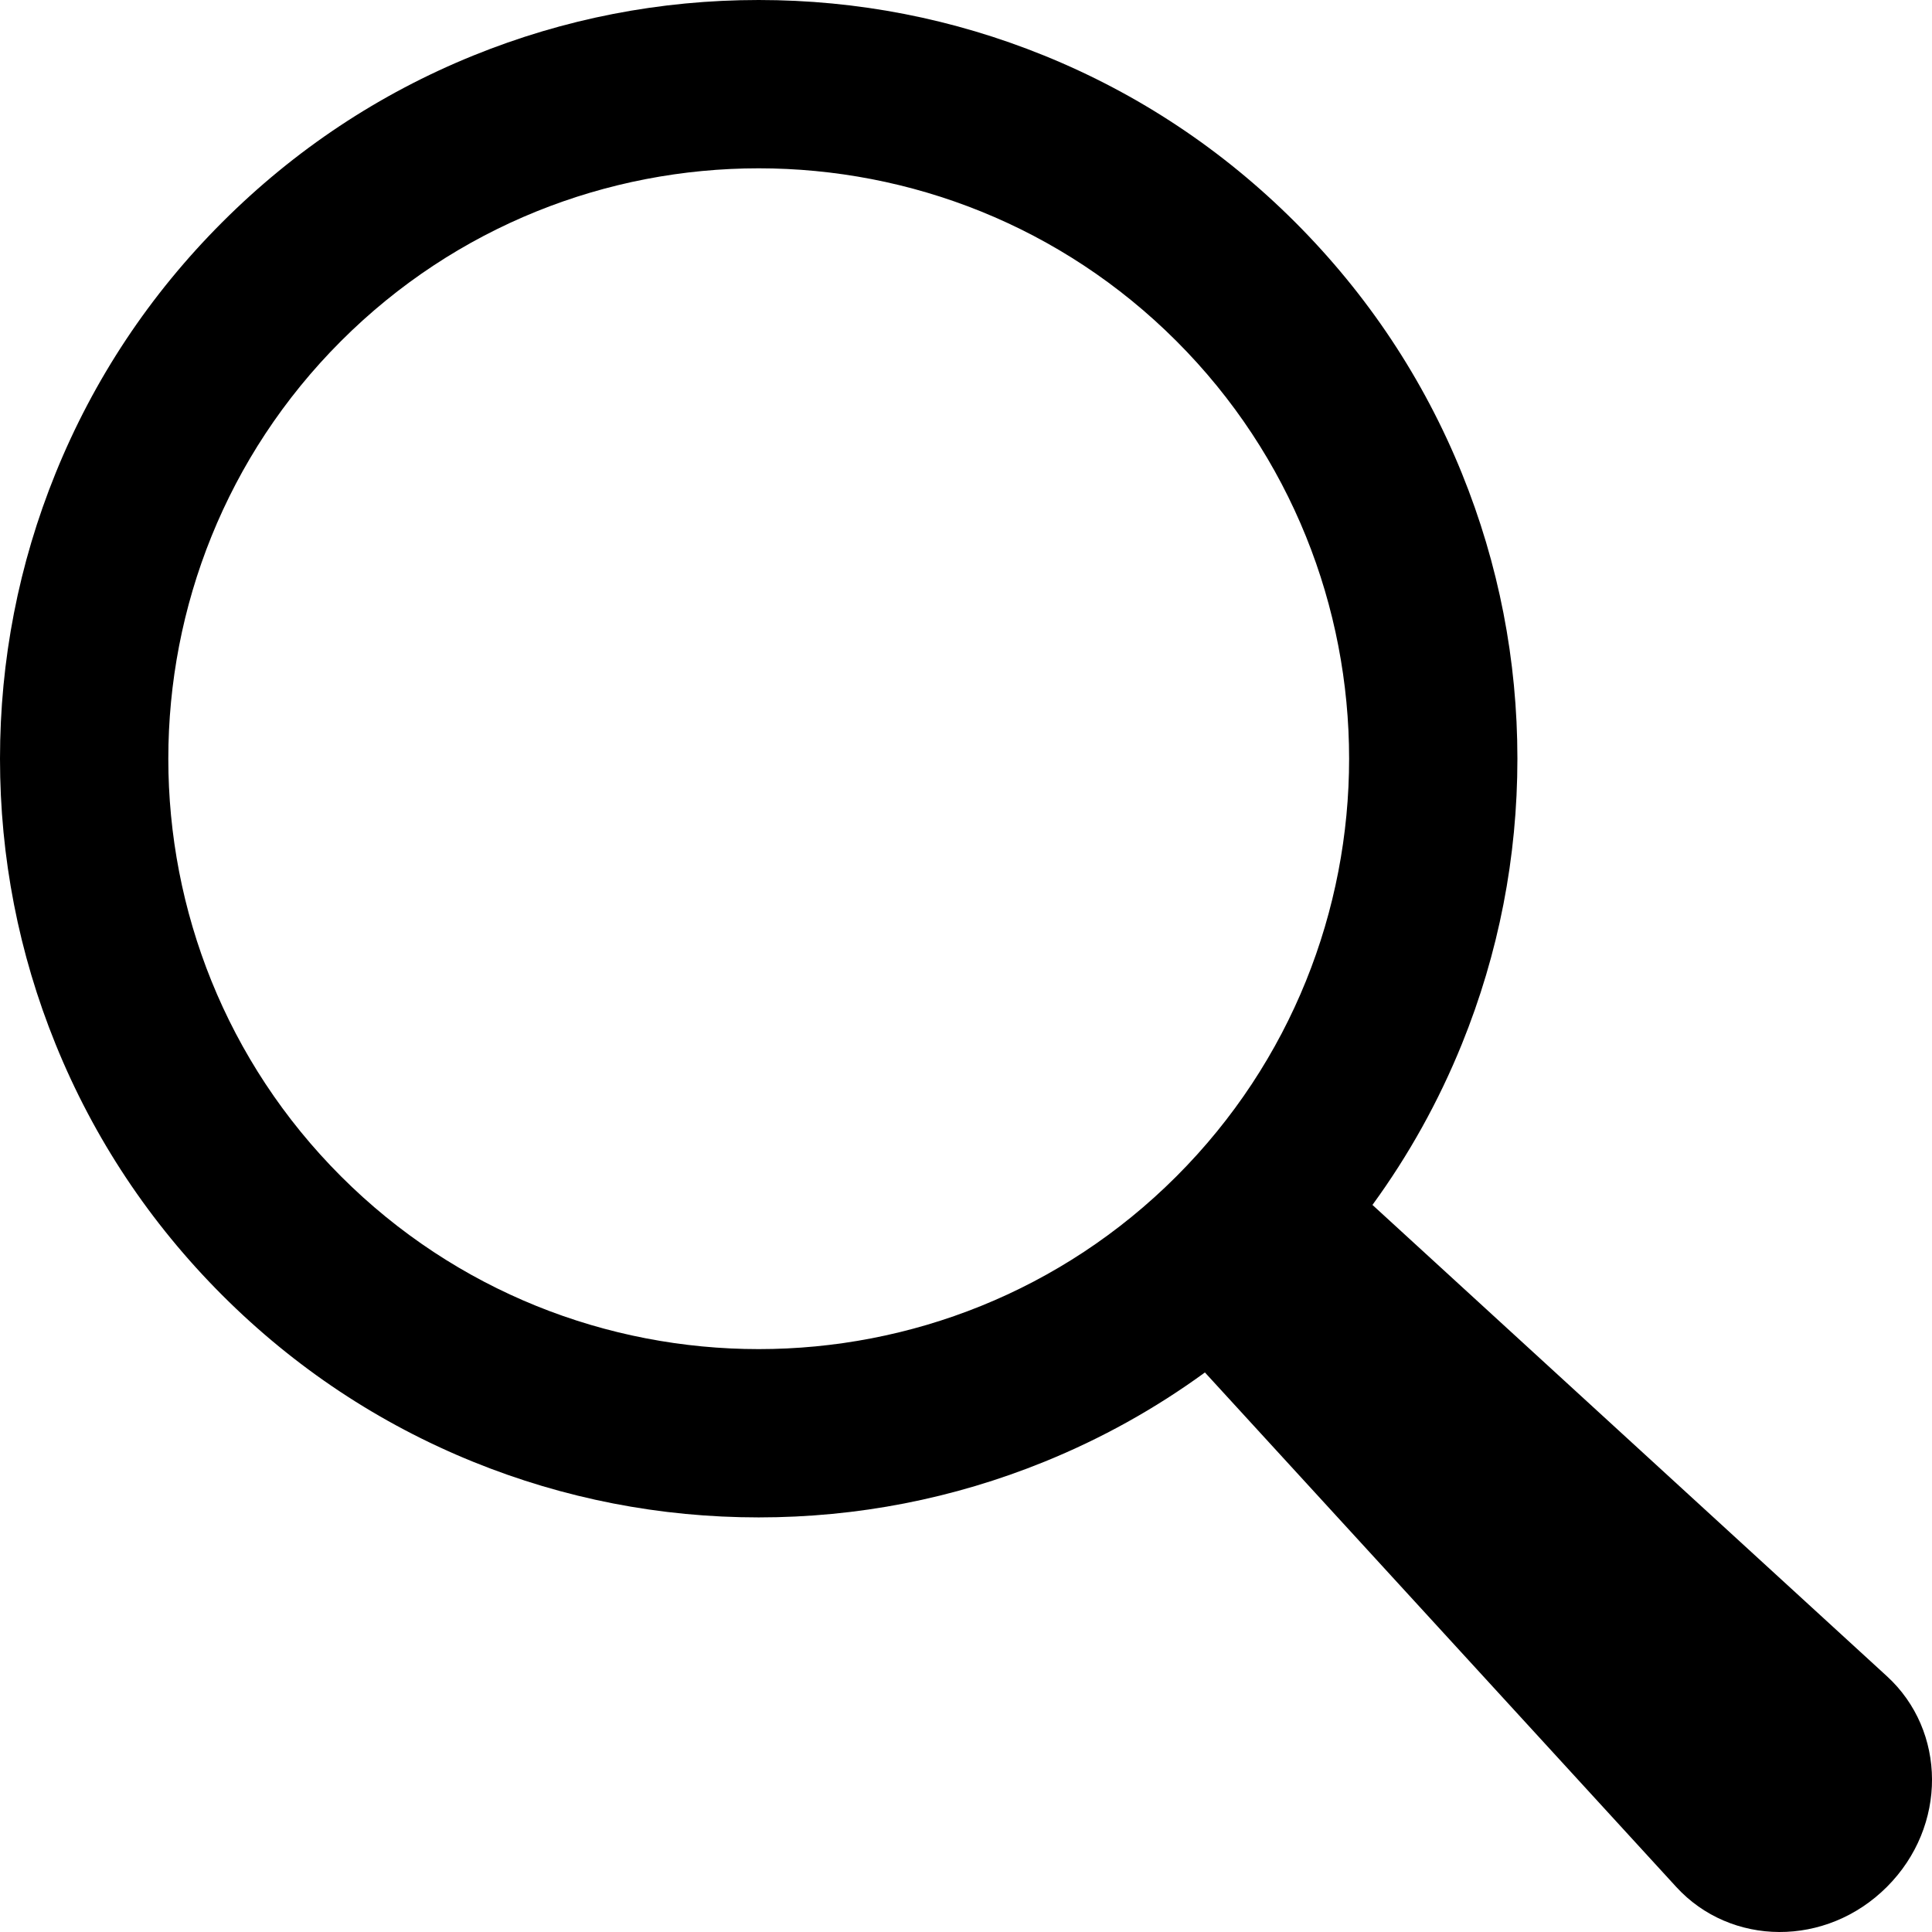 <?xml version="1.0" encoding="UTF-8"?><svg id="_レイヤー_2" xmlns="http://www.w3.org/2000/svg" viewBox="0 0 969.69 969.69"><g id="Layer_2"><path d="m947.05,841.3l-258.2-236.54c18.16-24.91,33.18-51.89,44.86-80.69,18.5-45.63,27.89-93.83,27.89-143.27,0-49.44-9.38-97.64-27.89-143.27-19.17-47.26-47.31-89.65-83.65-125.99-36.34-36.34-78.73-64.48-125.99-83.65C478.44,9.38,430.24,0,380.8,0c-49.44,0-97.64,9.38-143.27,27.89-47.26,19.17-89.65,47.31-125.99,83.65-36.34,36.34-64.48,78.73-83.65,125.99C9.38,283.15,0,331.36,0,380.8c0,49.44,9.38,97.64,27.89,143.27,19.17,47.26,47.31,89.65,83.65,125.99,36.34,36.34,78.73,64.48,125.99,83.65,45.63,18.5,93.83,27.89,143.27,27.89,49.44,0,97.64-9.38,143.27-27.89,28.8-11.68,55.78-26.69,80.69-44.86l236.54,258.2c27.39,29.9,75.27,30.48,105.75,0,30.48-30.48,29.9-78.36,0-105.75Zm-356.61-250.86c-115.59,115.59-303.68,115.59-419.27,0-115.59-115.59-115.59-303.68,0-419.27,115.59-115.59,303.68-115.59,419.27,0,115.59,115.59,115.59,303.68,0,419.27Z"/></g></svg>